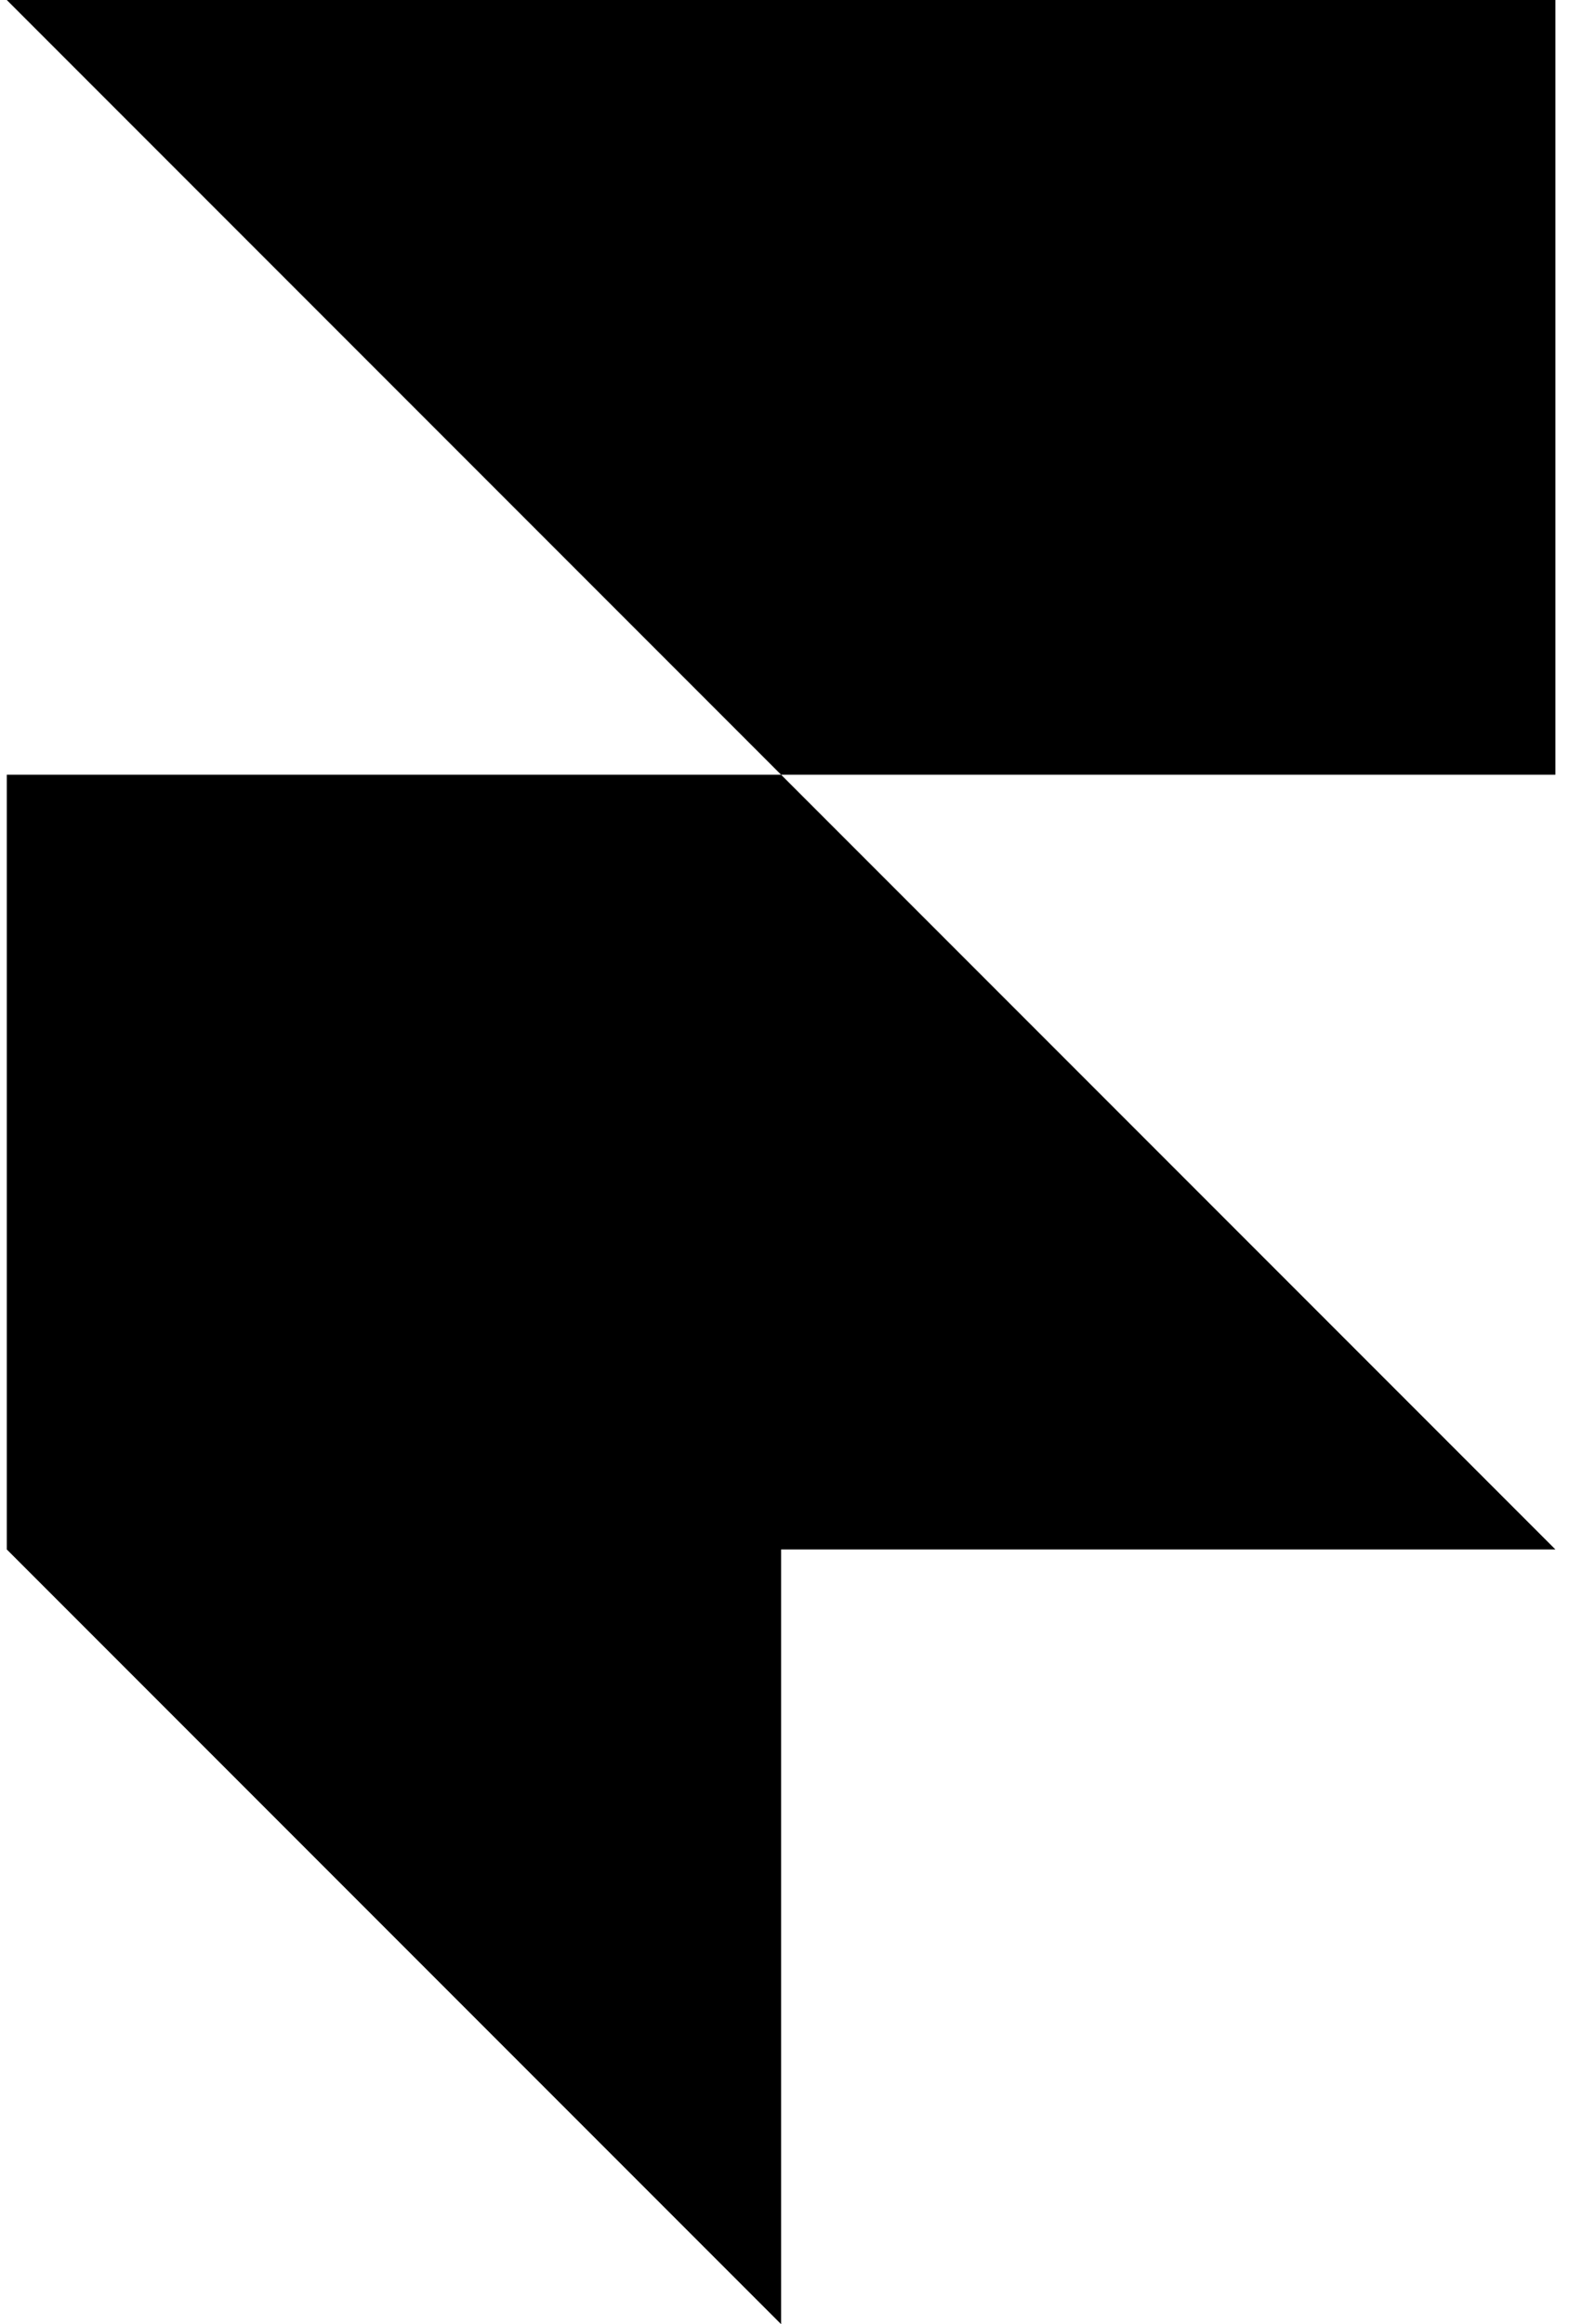 <svg width="77" height="114" viewBox="0 0 77 114" fill="none" xmlns="http://www.w3.org/2000/svg">
<path d="M0.333 0H76.333V38H38.333L0.333 0ZM0.333 38H38.333L76.333 76H0.333V38ZM0.333 76H38.333V114L0.333 76Z" fill="black"/>
</svg>
